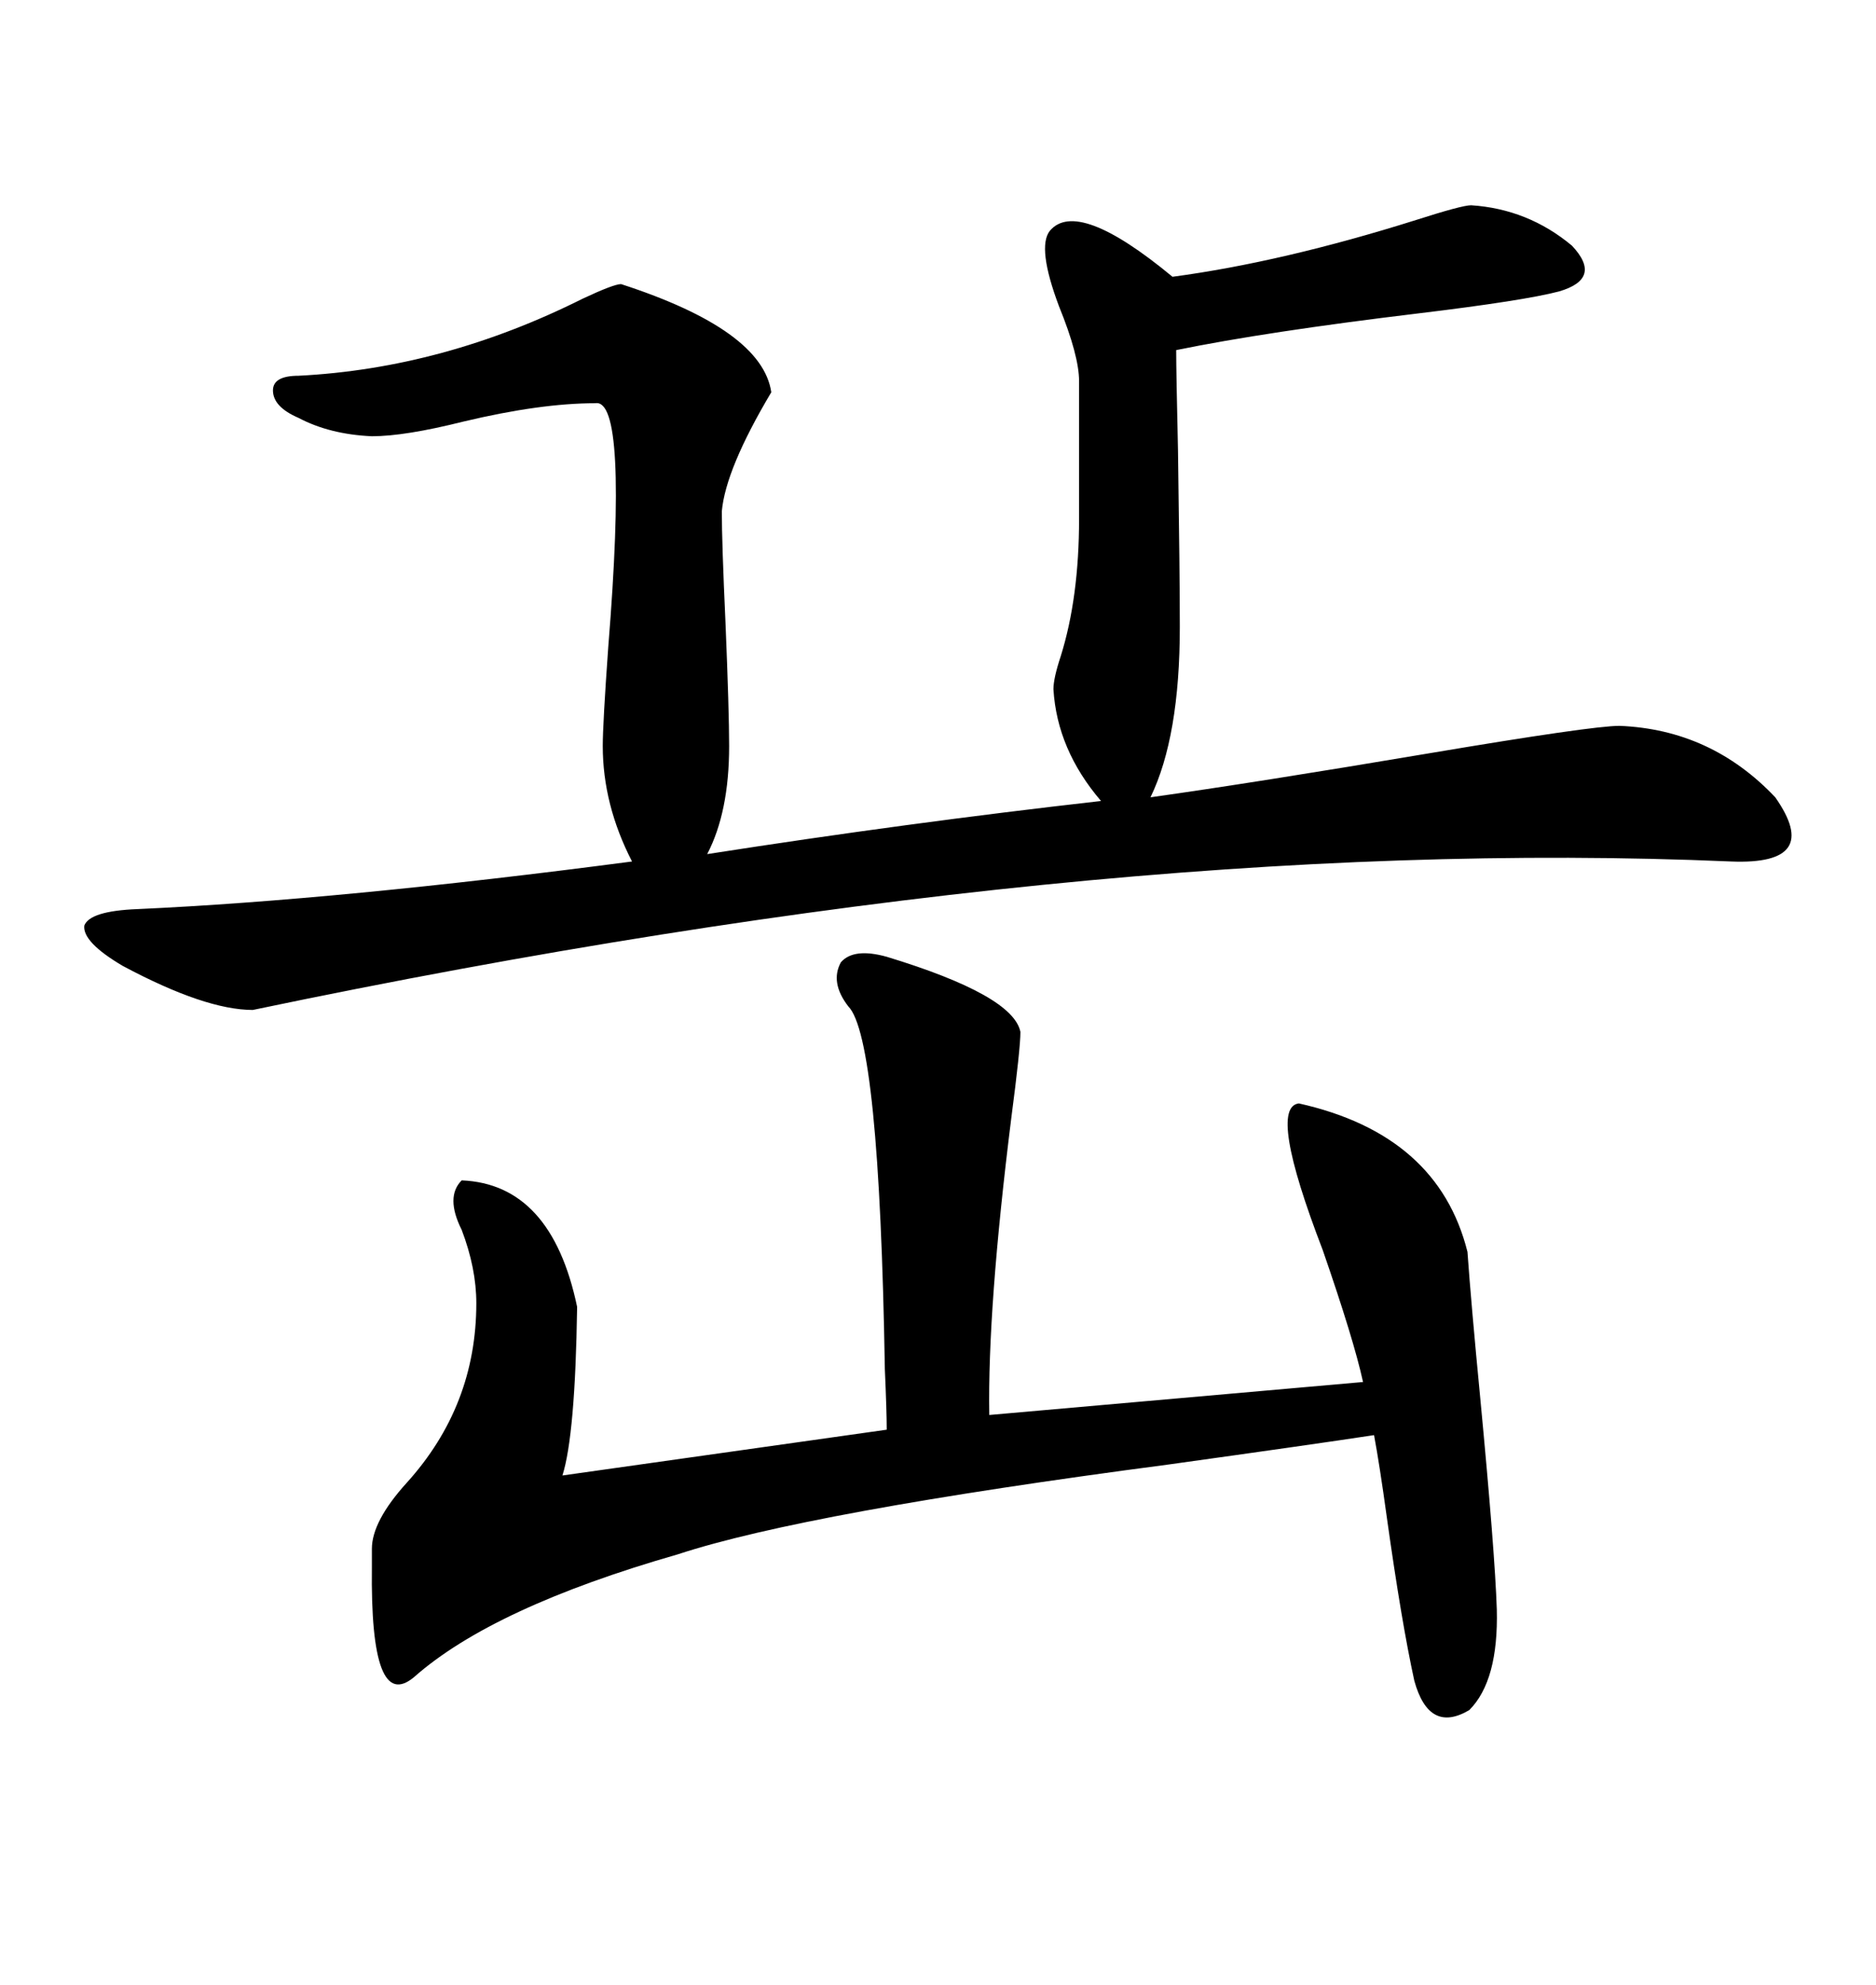 <svg xmlns="http://www.w3.org/2000/svg" xmlns:xlink="http://www.w3.org/1999/xlink" width="300" height="317.285"><path d="M47.75 60.06L47.75 60.06Q70.90 58.89 93.16 47.75L93.16 47.75Q98.14 45.41 99.32 45.41L99.32 45.41Q121.88 52.73 123.34 62.70L123.34 62.70Q116.02 75 115.43 81.74L115.43 81.74Q115.43 86.72 116.02 99.61L116.02 99.61Q116.60 113.67 116.60 119.24L116.60 119.24Q116.60 129.79 113.09 136.52L113.09 136.52Q145.02 131.54 176.07 128.03L176.07 128.03Q169.04 119.82 168.46 110.16L168.46 110.16Q168.46 108.40 169.63 104.88L169.63 104.88Q172.56 95.51 172.56 82.91L172.56 82.91L172.56 60.94Q172.56 56.84 169.34 48.93L169.34 48.93Q165.82 39.55 167.87 36.91L167.87 36.91Q172.27 31.64 187.50 44.24L187.50 44.24Q205.08 41.89 226.46 35.16L226.46 35.16Q233.79 32.81 235.25 32.81L235.25 32.81Q244.34 33.40 251.37 39.26L251.37 39.26Q256.35 44.53 249.32 46.58L249.32 46.58Q243.75 48.05 226.76 50.10L226.76 50.10Q202.44 53.03 188.09 55.96L188.09 55.96Q188.09 59.47 188.38 72.07L188.38 72.07Q188.67 91.99 188.67 100.20L188.67 100.20Q188.67 117.77 183.98 127.44L183.98 127.44Q200.68 125.10 228.52 120.41L228.52 120.41Q254.59 116.02 258.98 116.02L258.98 116.02Q273.63 116.60 283.89 127.44L283.89 127.44Q291.50 138.28 276.86 137.70L276.86 137.70Q174.90 133.30 40.43 161.43L40.43 161.43Q32.81 161.43 19.63 154.39L19.63 154.39Q13.18 150.59 13.48 147.95L13.48 147.95Q14.36 145.61 21.97 145.31L21.97 145.31Q54.20 143.85 101.07 137.70L101.07 137.70Q96.39 128.61 96.39 119.24L96.39 119.24Q96.39 115.72 97.27 103.42L97.27 103.42Q100.49 63.57 95.21 64.45L95.21 64.45Q86.43 64.45 74.12 67.38L74.12 67.38Q64.75 69.73 59.47 69.73L59.47 69.73Q52.73 69.43 47.75 66.80L47.75 66.80Q43.65 65.04 43.65 62.40L43.65 62.40Q43.65 60.06 47.75 60.06ZM141.80 152.93L141.80 152.93Q162.01 159.08 163.18 164.94L163.18 164.94Q163.18 167.58 161.72 178.71L161.72 178.71Q157.91 209.18 158.20 226.17L158.20 226.17L217.97 220.90Q216.50 214.16 211.52 199.80L211.52 199.80Q202.73 176.95 207.71 176.37L207.71 176.37Q229.98 181.35 234.67 200.10L234.67 200.10Q235.25 208.30 236.72 223.54L236.72 223.54Q239.06 248.14 239.36 257.23L239.36 257.23Q239.65 268.65 234.96 273.34L234.96 273.34Q228.52 277.15 226.17 268.65L226.17 268.65Q224.12 259.28 221.78 242.58L221.78 242.58Q220.61 234.08 219.73 229.39L219.73 229.39Q210.06 230.86 186.91 234.08L186.91 234.08Q128.91 241.70 108.40 248.44L108.40 248.44Q78.81 256.93 66.21 268.07L66.21 268.07Q59.18 273.93 59.47 250.49L59.47 250.49Q59.47 248.44 59.47 247.56L59.47 247.56Q59.47 243.16 65.04 237.01L65.04 237.01Q76.17 224.71 76.17 208.30L76.17 208.30Q76.17 202.73 73.83 196.58L73.83 196.58Q71.19 191.31 73.83 188.67L73.83 188.67Q88.18 189.26 92.29 208.89L92.29 208.89Q91.99 229.39 89.94 235.84L89.94 235.84L141.80 228.52Q141.80 225.59 141.50 218.85L141.50 218.85Q140.63 165.82 135.64 160.84L135.64 160.84Q132.71 157.03 134.47 153.81L134.47 153.81Q136.52 151.46 141.80 152.93Z"/></svg>